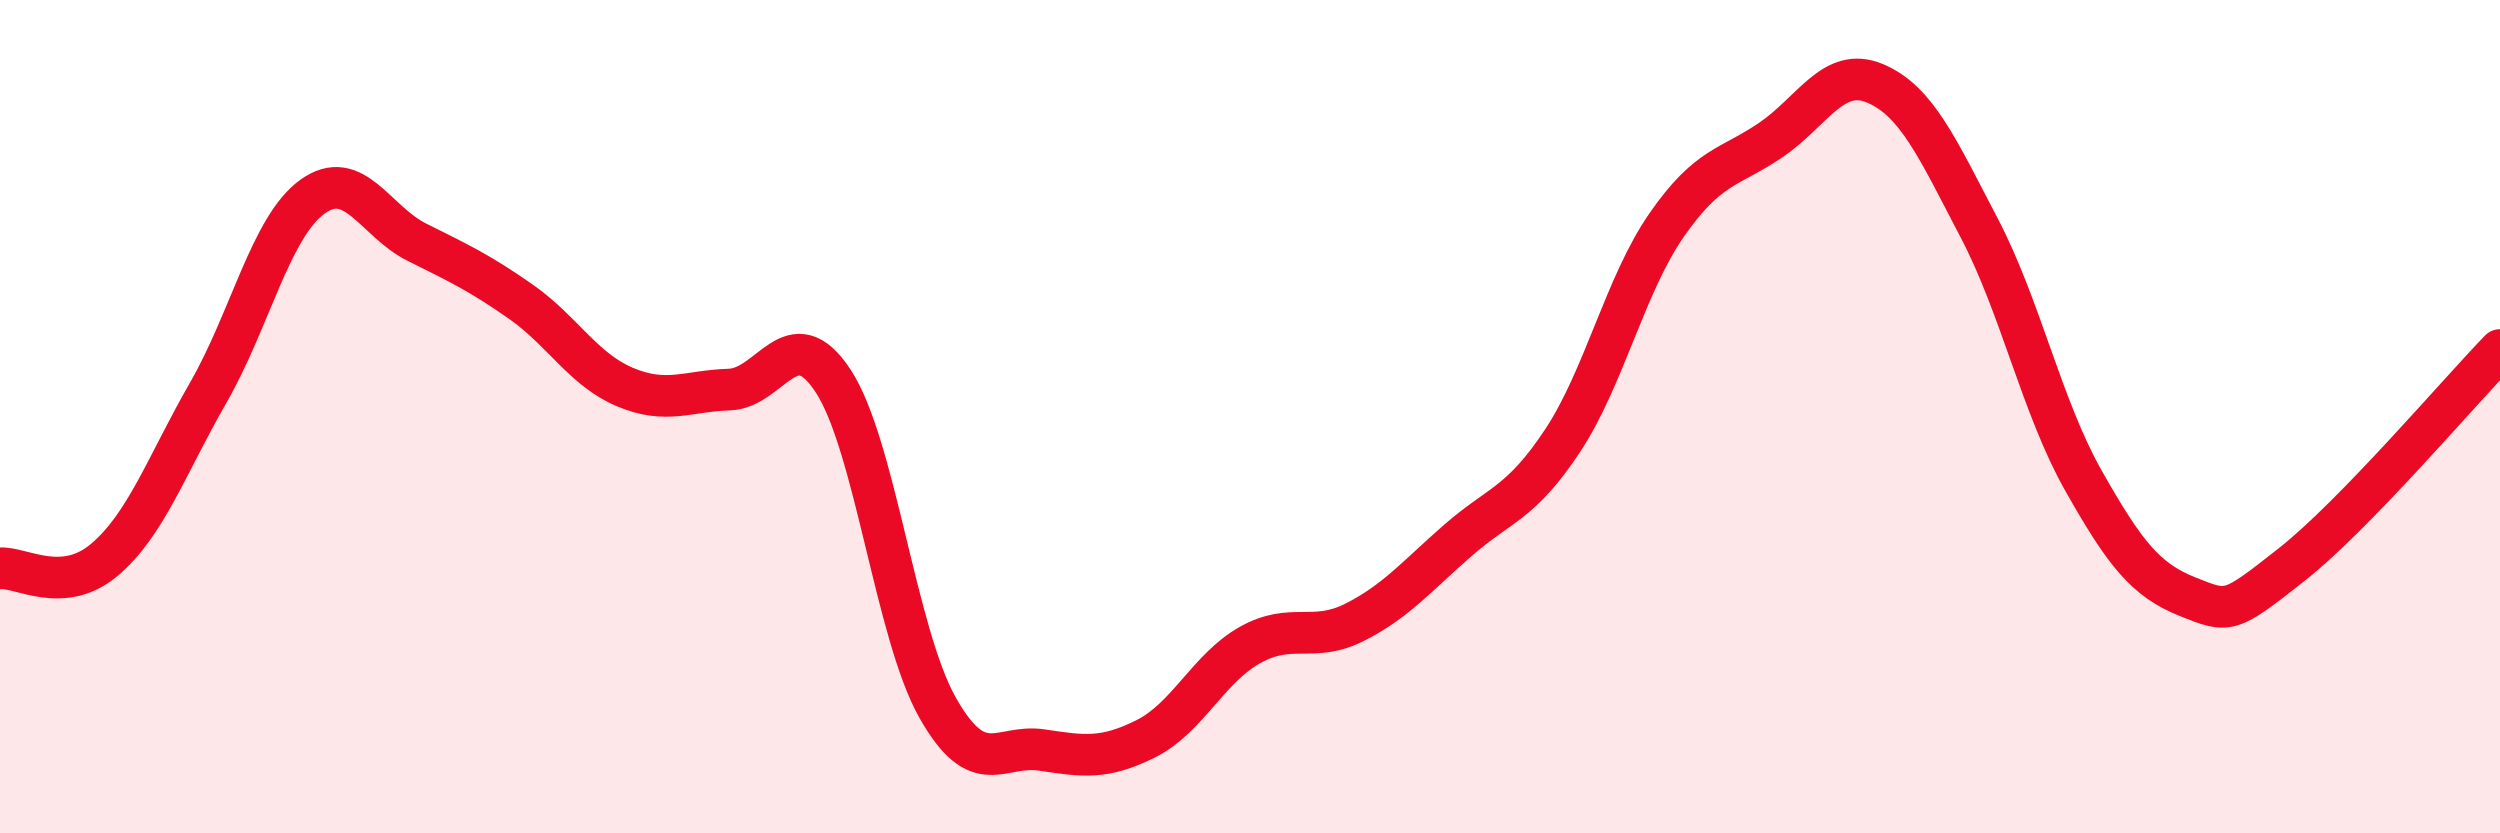 
    <svg width="60" height="20" viewBox="0 0 60 20" xmlns="http://www.w3.org/2000/svg">
      <path
        d="M 0,13.64 C 0.5,13.6 1.5,14.28 2.5,13.44 C 3.5,12.6 4,11.16 5,9.42 C 6,7.68 6.5,5.44 7.5,4.72 C 8.5,4 9,5.31 10,5.81 C 11,6.31 11.5,6.54 12.5,7.24 C 13.5,7.94 14,8.87 15,9.29 C 16,9.71 16.5,9.38 17.5,9.35 C 18.5,9.32 19,7.62 20,9.15 C 21,10.68 21.5,15.21 22.5,16.98 C 23.5,18.75 24,17.85 25,18 C 26,18.15 26.5,18.23 27.5,17.73 C 28.5,17.23 29,16.04 30,15.48 C 31,14.92 31.5,15.44 32.5,14.94 C 33.5,14.44 34,13.83 35,12.96 C 36,12.09 36.5,12.09 37.5,10.58 C 38.5,9.07 39,6.84 40,5.4 C 41,3.96 41.5,4.04 42.5,3.36 C 43.5,2.68 44,1.58 45,2 C 46,2.42 46.5,3.56 47.5,5.47 C 48.5,7.38 49,9.76 50,11.53 C 51,13.3 51.5,13.92 52.5,14.32 C 53.5,14.72 53.5,14.73 55,13.55 C 56.5,12.37 59,9.43 60,8.4L60 20L0 20Z"
        fill="#EB0A25"
        opacity="0.1"
        stroke-linecap="round"
        stroke-linejoin="round"
      />
      <path
        d="M 0,13.64 C 0.5,13.6 1.5,14.28 2.5,13.44 C 3.5,12.6 4,11.16 5,9.42 C 6,7.68 6.5,5.44 7.5,4.72 C 8.5,4 9,5.31 10,5.81 C 11,6.31 11.5,6.54 12.5,7.24 C 13.5,7.94 14,8.87 15,9.29 C 16,9.71 16.5,9.38 17.5,9.35 C 18.5,9.32 19,7.62 20,9.15 C 21,10.68 21.5,15.21 22.5,16.98 C 23.5,18.75 24,17.85 25,18 C 26,18.15 26.5,18.23 27.5,17.73 C 28.5,17.23 29,16.04 30,15.48 C 31,14.92 31.5,15.44 32.5,14.94 C 33.5,14.44 34,13.83 35,12.96 C 36,12.09 36.5,12.09 37.5,10.58 C 38.5,9.07 39,6.84 40,5.4 C 41,3.96 41.5,4.04 42.5,3.36 C 43.5,2.68 44,1.58 45,2 C 46,2.42 46.5,3.56 47.5,5.47 C 48.5,7.38 49,9.76 50,11.53 C 51,13.3 51.5,13.92 52.5,14.32 C 53.5,14.72 53.5,14.73 55,13.55 C 56.5,12.37 59,9.43 60,8.4"
        stroke="#EB0A25"
        stroke-width="1"
        fill="none"
        stroke-linecap="round"
        stroke-linejoin="round"
      />
    </svg>
  